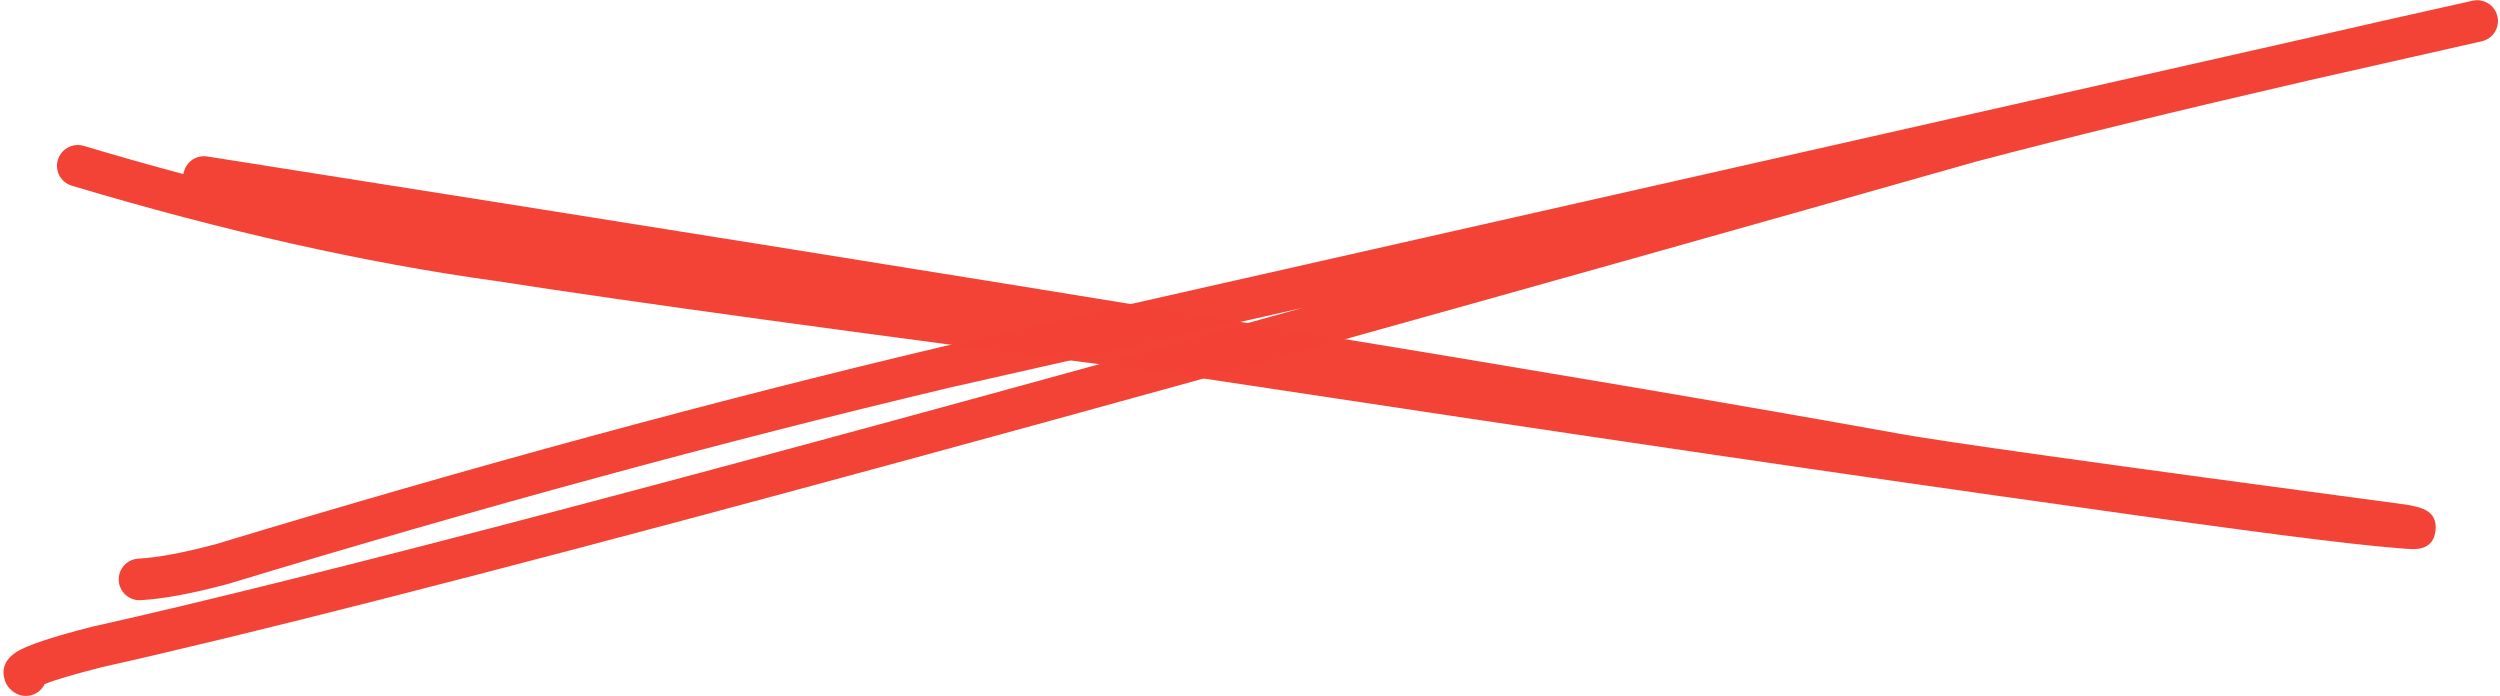 <?xml version="1.0" encoding="UTF-8"?>
<!DOCTYPE svg PUBLIC '-//W3C//DTD SVG 1.0//EN'
          'http://www.w3.org/TR/2001/REC-SVG-20010904/DTD/svg10.dtd'>
<svg height="123.8" preserveAspectRatio="xMidYMid meet" version="1.0" viewBox="1042.7 726.8 444.7 123.8" width="444.7" xmlns="http://www.w3.org/2000/svg" xmlns:xlink="http://www.w3.org/1999/xlink" zoomAndPan="magnify"
><g fill="#f34336" fill-opacity=".996"
  ><g id="change1_1"
    ><path d="M1056.532,752.592C1054.939,752.592,1053.469,753.629,1052.989,755.233C1052.404,757.19,1053.517,759.251,1055.474,759.836Q1096.238,772.018,1130.904,776.776L1130.9,776.776Q1165.931,782.248,1250.373,793.162L1250.367,793.162Q1356.511,809.249,1413.082,817.105L1413.082,817.105Q1456.762,823.345,1468.999,824.279L1468.994,824.279Q1471.118,824.475,1471.95,824.475Q1471.986,824.475,1472.02,824.474L1472.02,824.474Q1475.624,824.435,1475.937,821.077L1475.937,821.077Q1476.224,818.0,1473.039,817.069L1473.038,817.069Q1472.407,816.884,1470.917,816.598C1470.848,816.585,1470.779,816.573,1470.709,816.564Q1390.753,805.881,1380.276,803.9L1380.246,803.894Q1298.784,789.188,1079.568,754.632C1079.372,754.601,1079.178,754.586,1078.987,754.586C1077.198,754.586,1075.625,755.887,1075.338,757.709C1075.335,757.73,1075.332,757.75,1075.329,757.771L1075.329,757.771Q1066.614,755.444,1057.592,752.748C1057.239,752.642,1056.883,752.592,1056.532,752.592 Z"
    /></g
    ><g id="change1_2"
    ><path d="M1483.344,726.836C1483.078,726.836,1482.808,726.865,1482.538,726.925Q1466.1,730.579,1451.564,733.93L1451.55,733.93L1210.078,788.516L1210.039,788.525Q1149.045,803.005,1081.195,823.566L1081.187,823.566Q1072.539,825.886,1067.312,826.172C1065.272,826.284,1063.709,828.029,1063.821,830.068C1063.929,832.039,1065.561,833.565,1067.511,833.565C1067.579,833.565,1067.648,833.563,1067.717,833.559Q1073.751,833.228,1083.228,830.677L1083.34,830.646Q1150.952,810.157,1211.71,795.731L1211.709,795.731L1274.387,781.563L1274.4,781.563Q1117.068,825.343,1059.129,838.271L1059.017,838.298Q1048.188,841.069,1045.555,842.816Q1042.745,844.681,1043.477,847.534L1043.477,847.534Q1043.89,849.147,1045.388,850.055C1045.987,850.418,1046.648,850.591,1047.301,850.591C1048.552,850.591,1049.773,849.956,1050.468,848.808C1050.531,848.704,1050.588,848.599,1050.64,848.491L1050.63,848.491Q1053.181,847.43,1060.747,845.491L1060.74,845.491Q1138.457,828.151,1394.057,755.58L1394.055,755.58Q1418.026,749.254,1453.211,741.142L1453.196,741.142L1484.143,734.146L1484.143,734.146L1484.143,734.146L1484.143,734.146L1484.156,734.143C1486.146,733.694,1487.396,731.717,1486.95,729.726C1486.564,728.006,1485.037,726.836,1483.344,726.836 Z"
    /></g
  ></g
></svg
>
